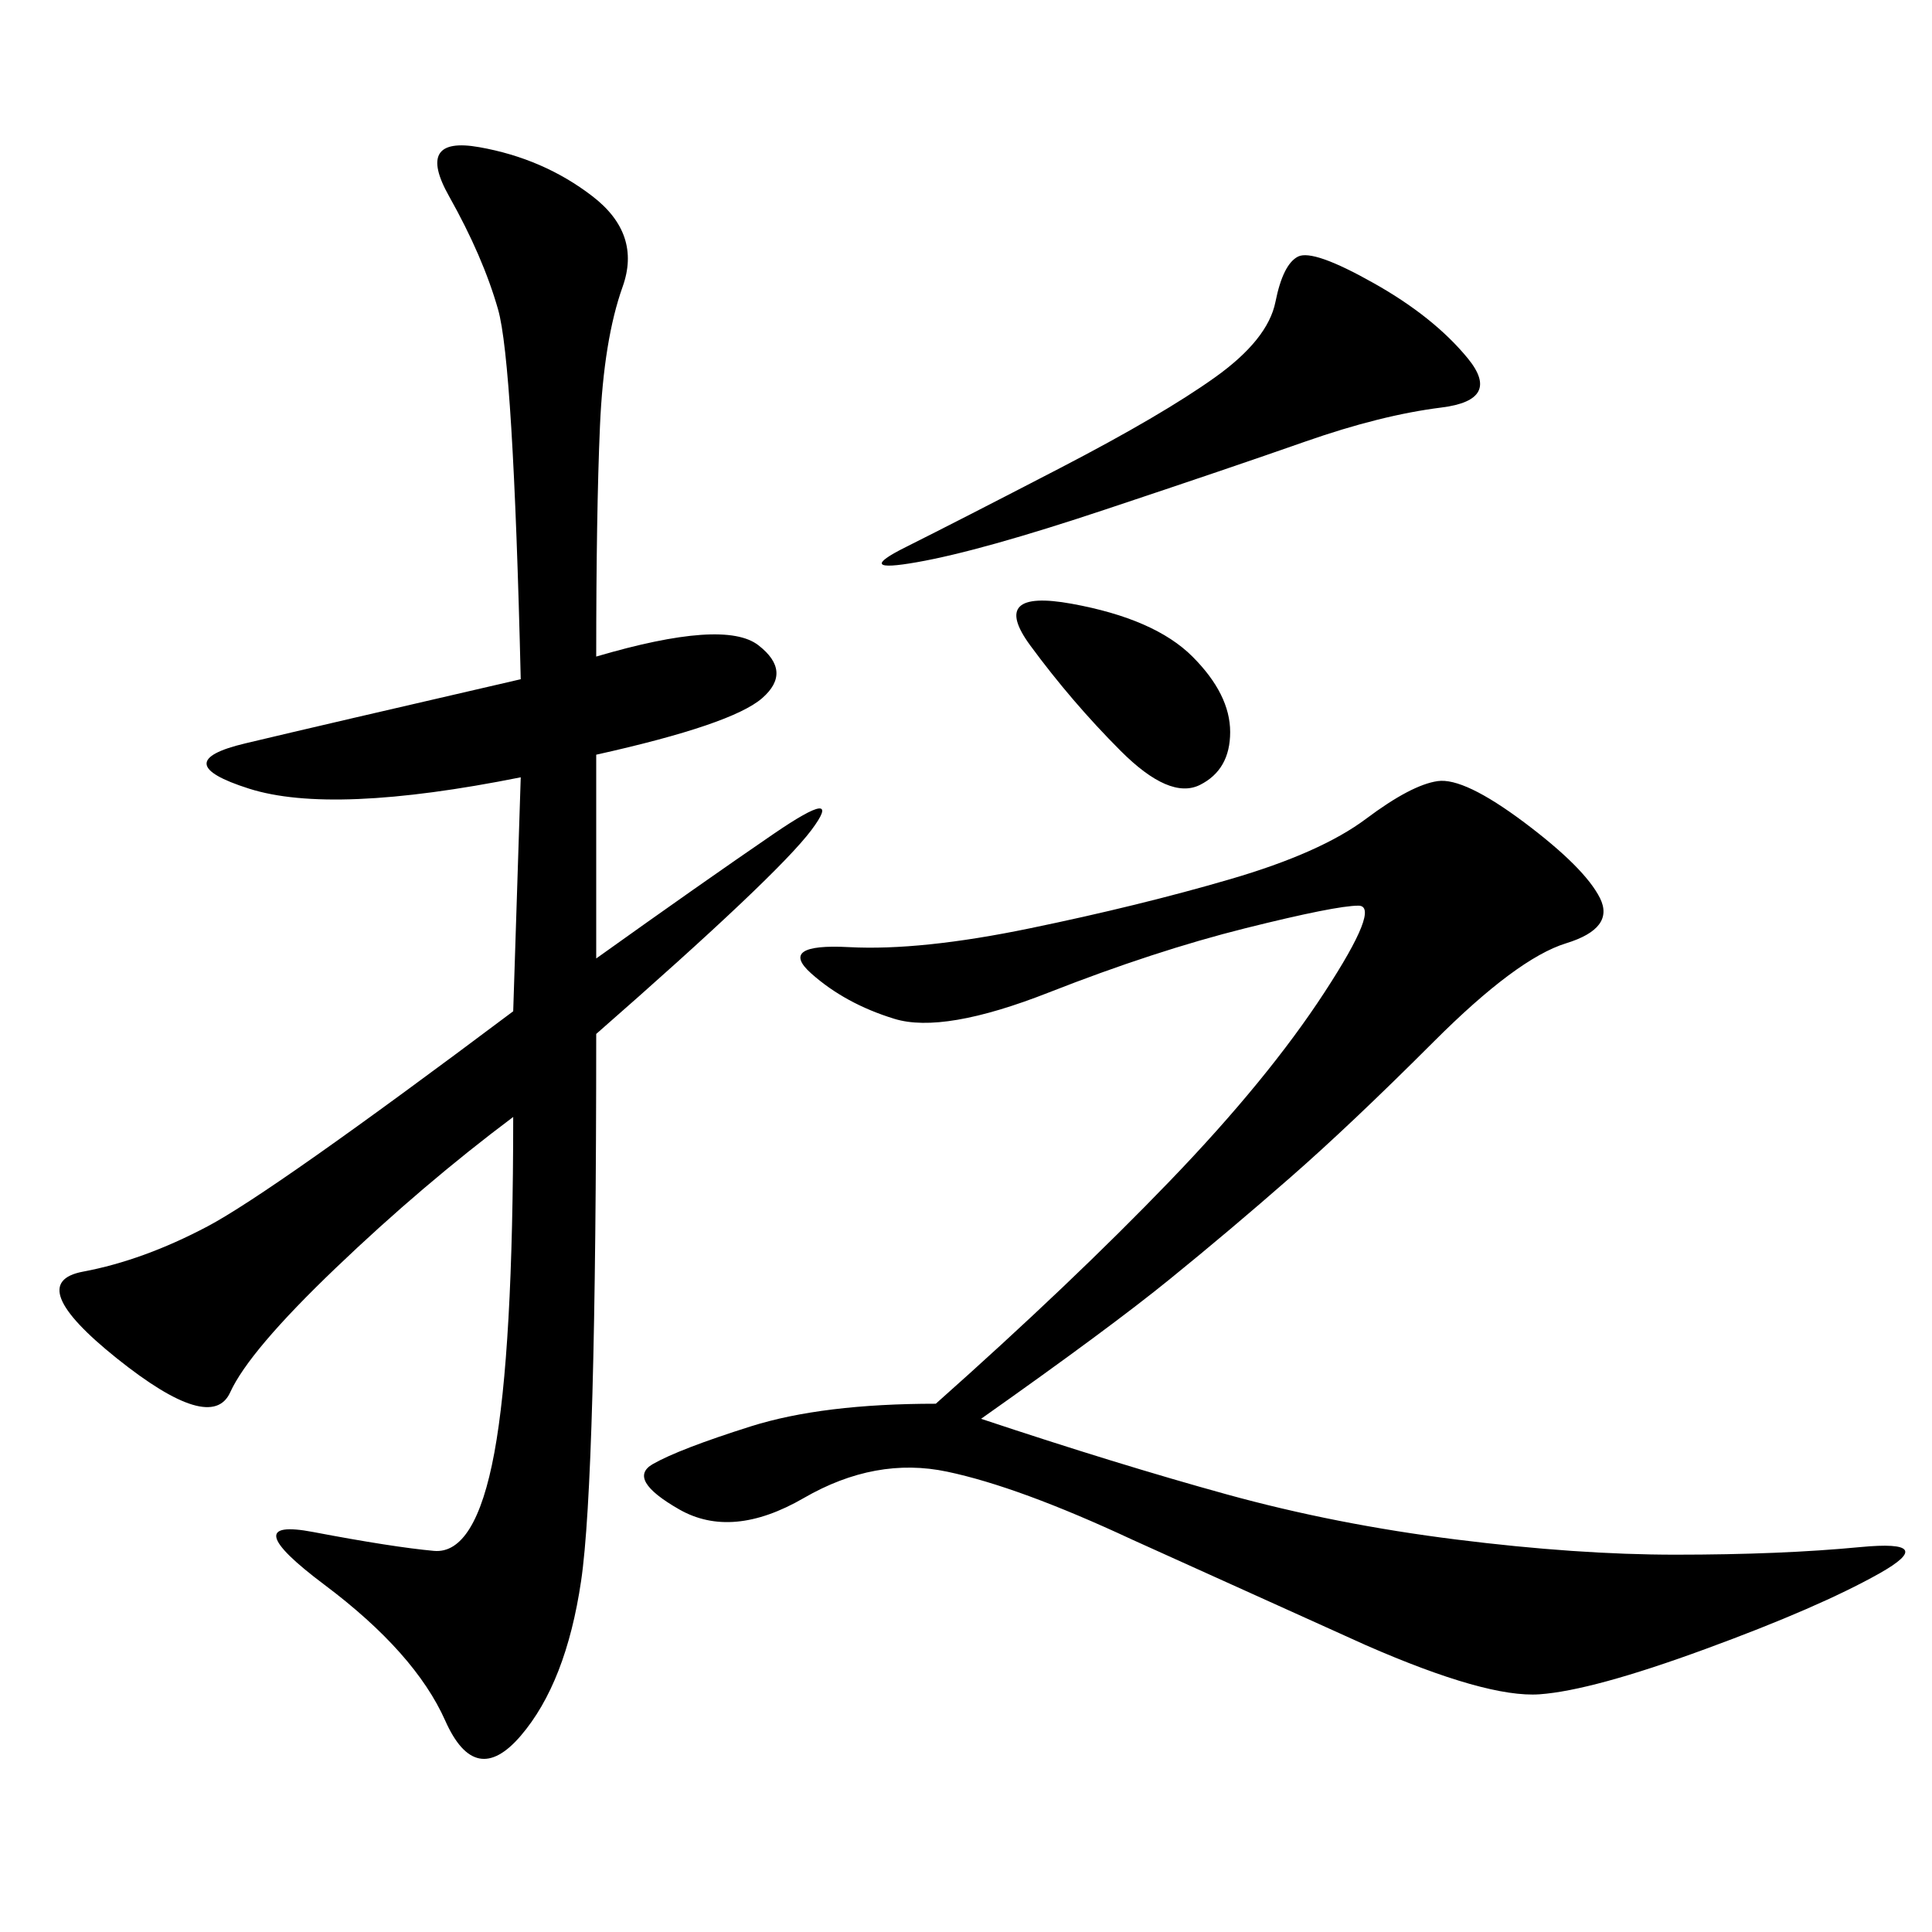 <svg xmlns="http://www.w3.org/2000/svg" xmlns:xlink="http://www.w3.org/1999/xlink" width="300" height="300"><path d="M92.58 101.95Q112.50 96.09 117.77 100.20Q123.05 104.30 118.36 108.40Q113.67 112.50 92.58 117.19L92.58 117.19L92.58 148.83Q108.98 137.11 120.12 129.49Q131.25 121.88 125.98 128.91Q120.70 135.94 92.58 160.55L92.58 160.55Q92.58 229.69 90.23 245.51Q87.89 261.33 80.86 269.53Q73.83 277.73 69.14 267.19Q64.45 256.64 50.39 246.09Q36.33 235.55 48.63 237.89Q60.94 240.23 67.38 240.82Q73.83 241.41 76.76 225.59Q79.69 209.77 79.69 173.44L79.69 173.44Q65.63 183.98 52.15 196.88Q38.67 209.77 35.74 216.21Q32.81 222.66 18.16 210.94Q3.52 199.22 12.89 197.46Q22.27 195.70 32.23 190.43Q42.19 185.16 79.69 157.03L79.69 157.03L80.86 120.70Q51.56 126.56 38.67 122.46Q25.78 118.36 38.09 115.43Q50.39 112.50 80.86 105.47L80.86 105.47Q79.69 56.25 77.34 48.05Q75 39.84 69.73 30.47Q64.45 21.09 74.41 22.85Q84.38 24.61 91.99 30.47Q99.61 36.33 96.68 44.53Q93.75 52.73 93.16 66.21Q92.58 79.69 92.58 101.95L92.58 101.95ZM152.34 220.31Q173.44 227.34 190.43 232.03Q207.42 236.72 226.17 239.06Q244.92 241.41 260.16 241.41L260.16 241.41Q276.56 241.41 288.87 240.23Q301.17 239.06 291.80 244.34Q282.42 249.61 264.84 256.05Q247.27 262.50 239.06 263.09Q230.86 263.67 212.11 255.47L212.11 255.47L175.78 239.06Q158.20 230.86 147.07 228.52Q135.94 226.17 124.80 232.62Q113.67 239.06 105.47 234.38Q97.27 229.69 101.37 227.34Q105.47 225 116.60 221.48Q127.73 217.97 145.31 217.97L145.31 217.97Q166.41 199.22 181.64 183.40Q196.88 167.58 205.66 154.10Q214.45 140.63 210.94 140.63L210.94 140.63Q207.42 140.63 193.36 144.14Q179.30 147.66 162.89 154.10Q146.48 160.55 138.87 158.20Q131.25 155.86 125.98 151.17Q120.70 146.48 131.84 147.07Q142.97 147.66 159.96 144.14Q176.95 140.63 191.02 136.52Q205.08 132.42 212.11 127.15Q219.14 121.88 223.24 121.29Q227.34 120.70 236.72 127.73Q246.09 134.77 248.44 139.45Q250.78 144.14 243.16 146.48Q235.55 148.83 222.66 161.72Q209.77 174.61 200.39 182.81Q191.02 191.02 181.64 198.63Q172.27 206.25 152.34 220.31L152.34 220.31ZM201.56 39.84Q203.91 38.67 213.28 43.95Q222.66 49.22 227.93 55.66Q233.20 62.11 223.83 63.28Q214.45 64.45 202.73 68.55Q191.02 72.66 171.68 79.10Q152.34 85.55 142.38 87.30Q132.42 89.06 140.63 84.96Q148.83 80.86 164.65 72.66Q180.47 64.45 188.67 58.59Q196.88 52.73 198.05 46.88Q199.22 41.02 201.56 39.84L201.56 39.84ZM166.41 93.75Q179.30 96.09 185.16 101.95Q191.02 107.81 191.02 113.67L191.02 113.67Q191.02 119.53 186.33 121.88Q181.64 124.22 174.02 116.60Q166.41 108.98 159.96 100.20Q153.52 91.41 166.41 93.75L166.41 93.75Z"/></svg>